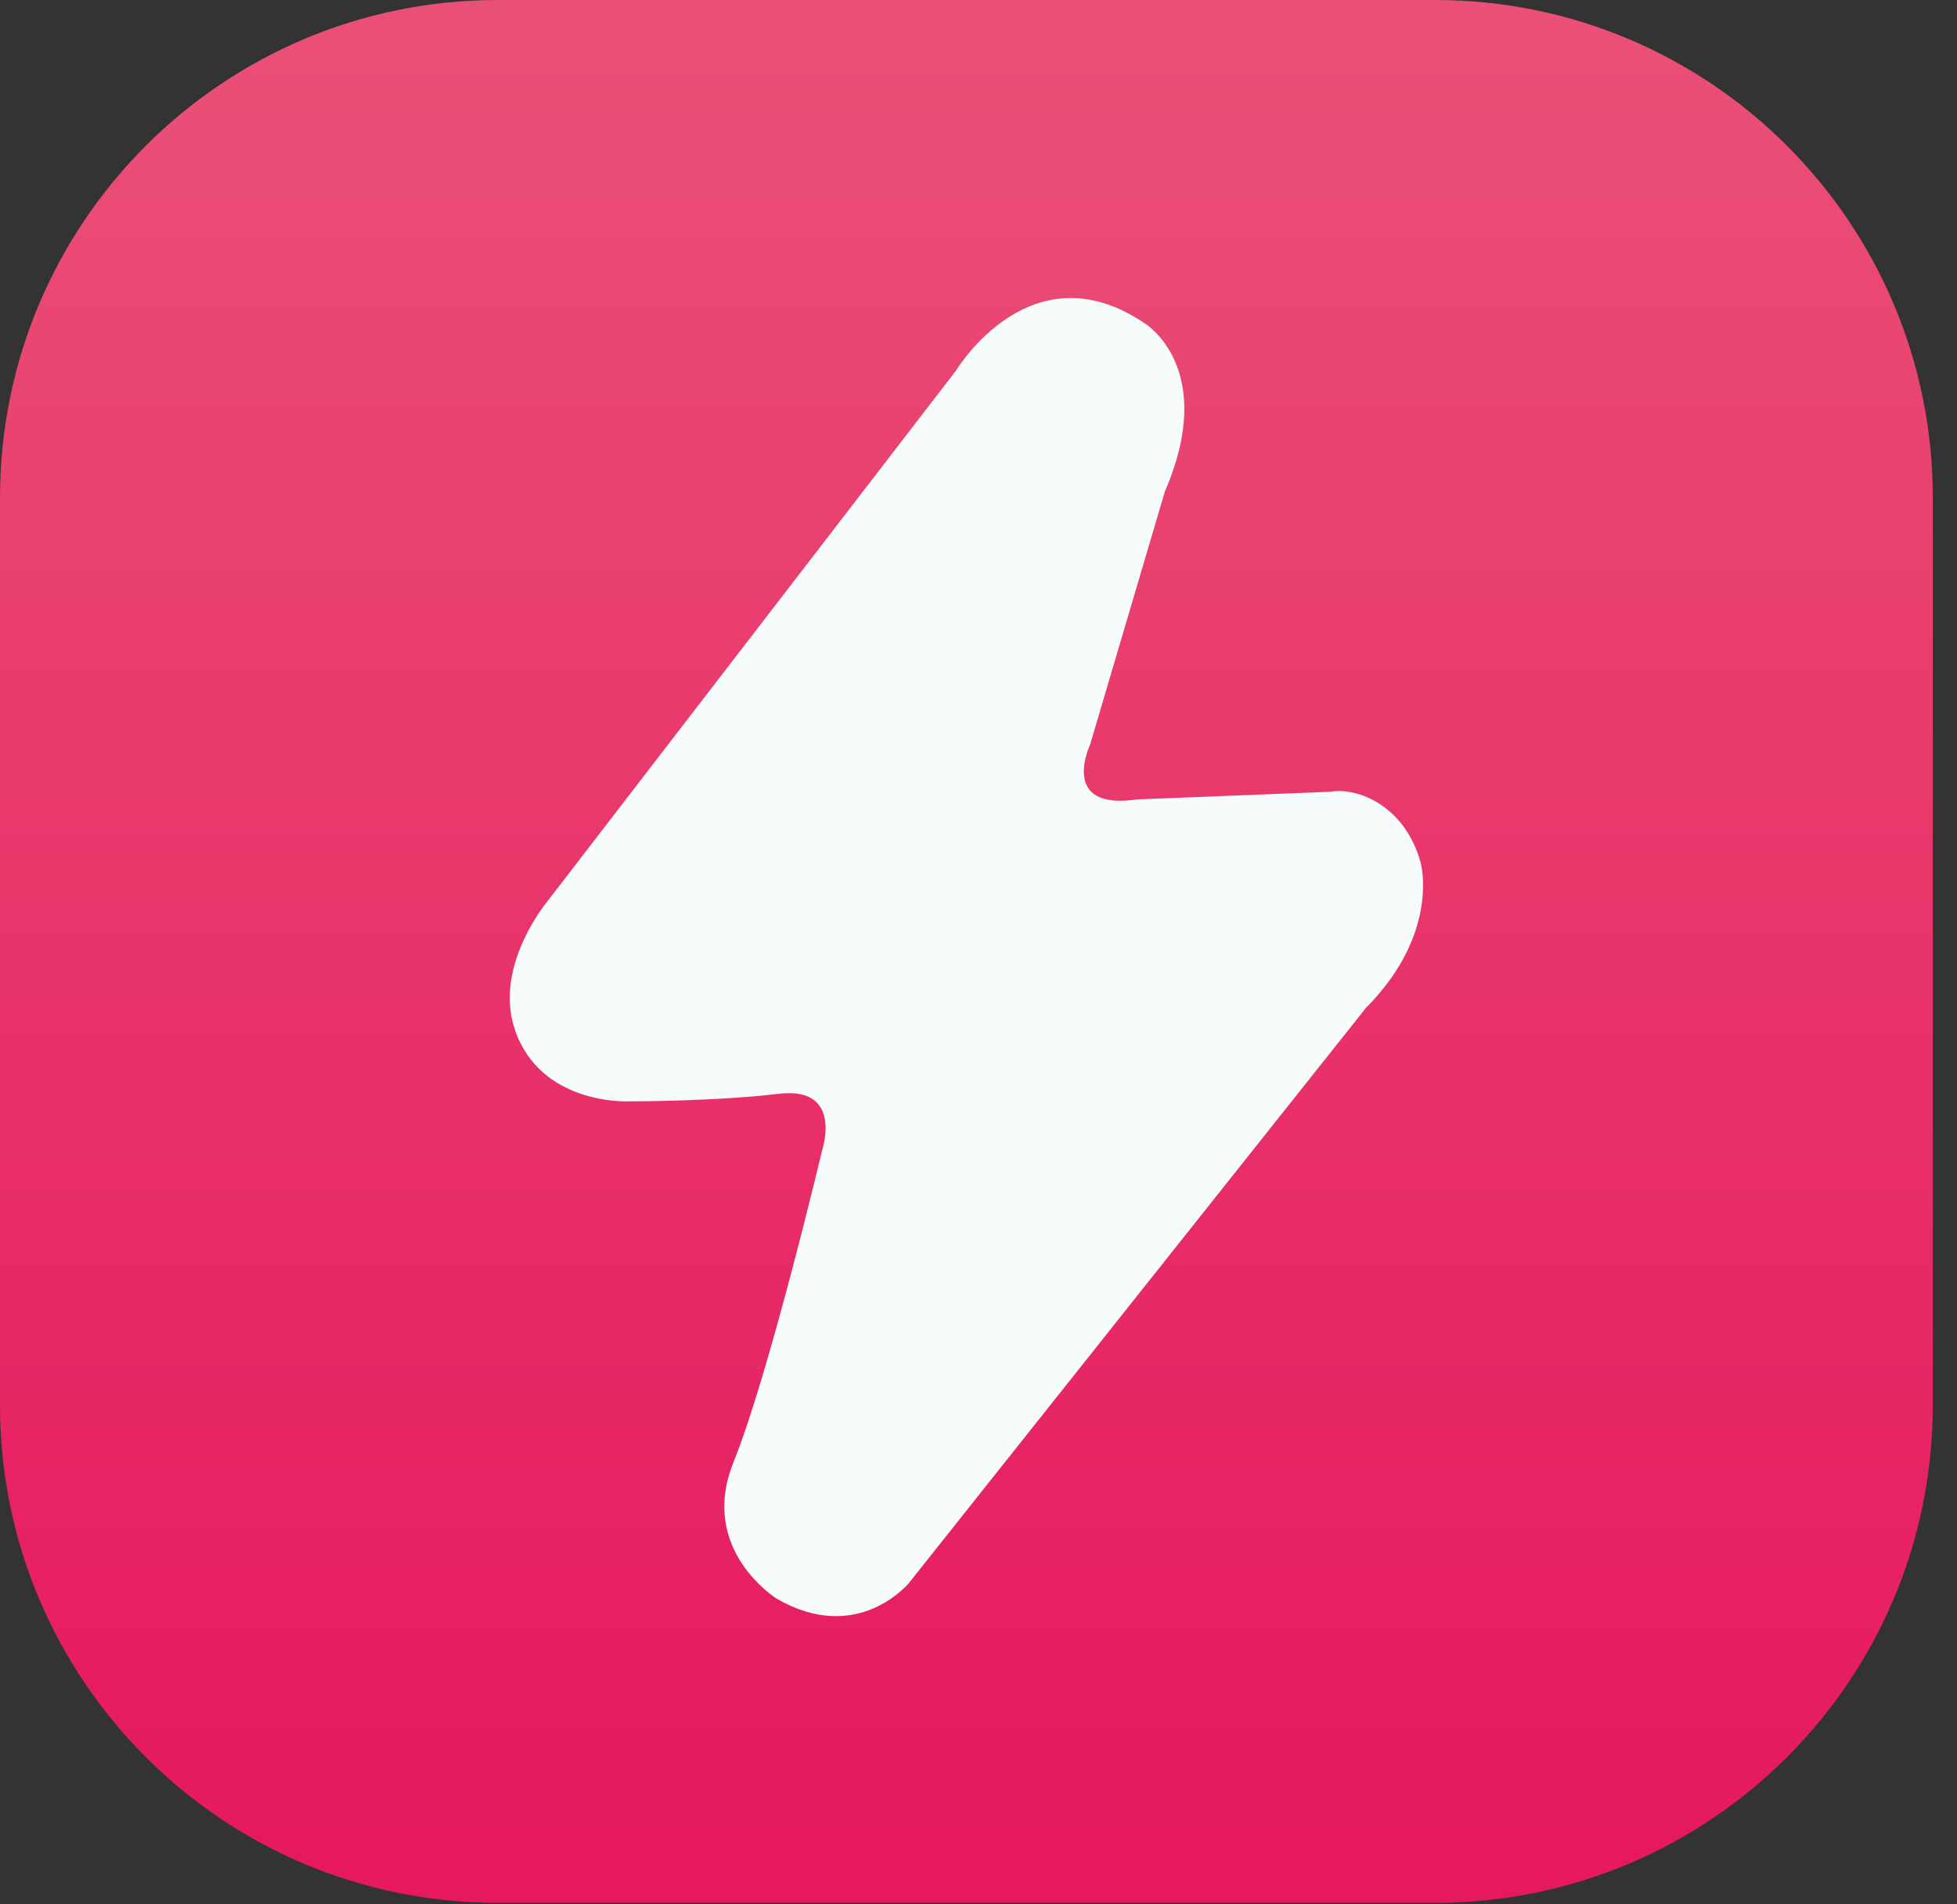 <svg width="74" height="72" viewBox="0 0 74 72" fill="none" xmlns="http://www.w3.org/2000/svg">
<rect x="0" y="0" width="74" height="72" fill="#333333" stroke="none"/>
<path d="M54.266 71.945H18.819C8.426 71.945 0 63.519 0 53.126V18.819C0 8.426 8.425 0 18.819 0H54.266C64.659 0 73.085 8.426 73.085 18.819V53.126C73.085 63.52 64.66 71.945 54.266 71.945Z" fill="url(#paint0_linear_23_153)"/>
<path d="M20.732 34.035L36.153 14.007C36.153 14.007 38.984 9.289 43.304 12.238C43.304 12.238 46.06 13.933 44.049 18.577L41.218 28.16C41.218 28.16 40.026 30.666 43.006 30.224L50.304 29.935C51.325 29.757 53.113 30.445 53.718 32.607C53.718 32.607 54.478 35.261 51.647 38.111L34.365 59.856C34.365 59.856 32.428 62.215 29.374 60.446C29.374 60.446 26.394 58.603 27.735 55.286C29.076 51.969 31.087 43.492 31.087 43.492C31.087 43.492 31.906 41.059 29.448 41.354C26.99 41.649 23.713 41.641 23.713 41.641C23.713 41.641 20.427 41.774 19.466 38.921C18.647 36.489 20.732 34.035 20.732 34.035Z" fill="#F6FBFC"/>
<defs>
<linearGradient id="paint0_linear_23_153" x1="36.543" y1="0.862" x2="36.543" y2="71.784" gradientUnits="userSpaceOnUse">
<stop offset="0.017" stop-color="#EA4F76"/>
<stop offset="0.989" stop-color="#E6185E"/>
</linearGradient>
</defs>
</svg>
